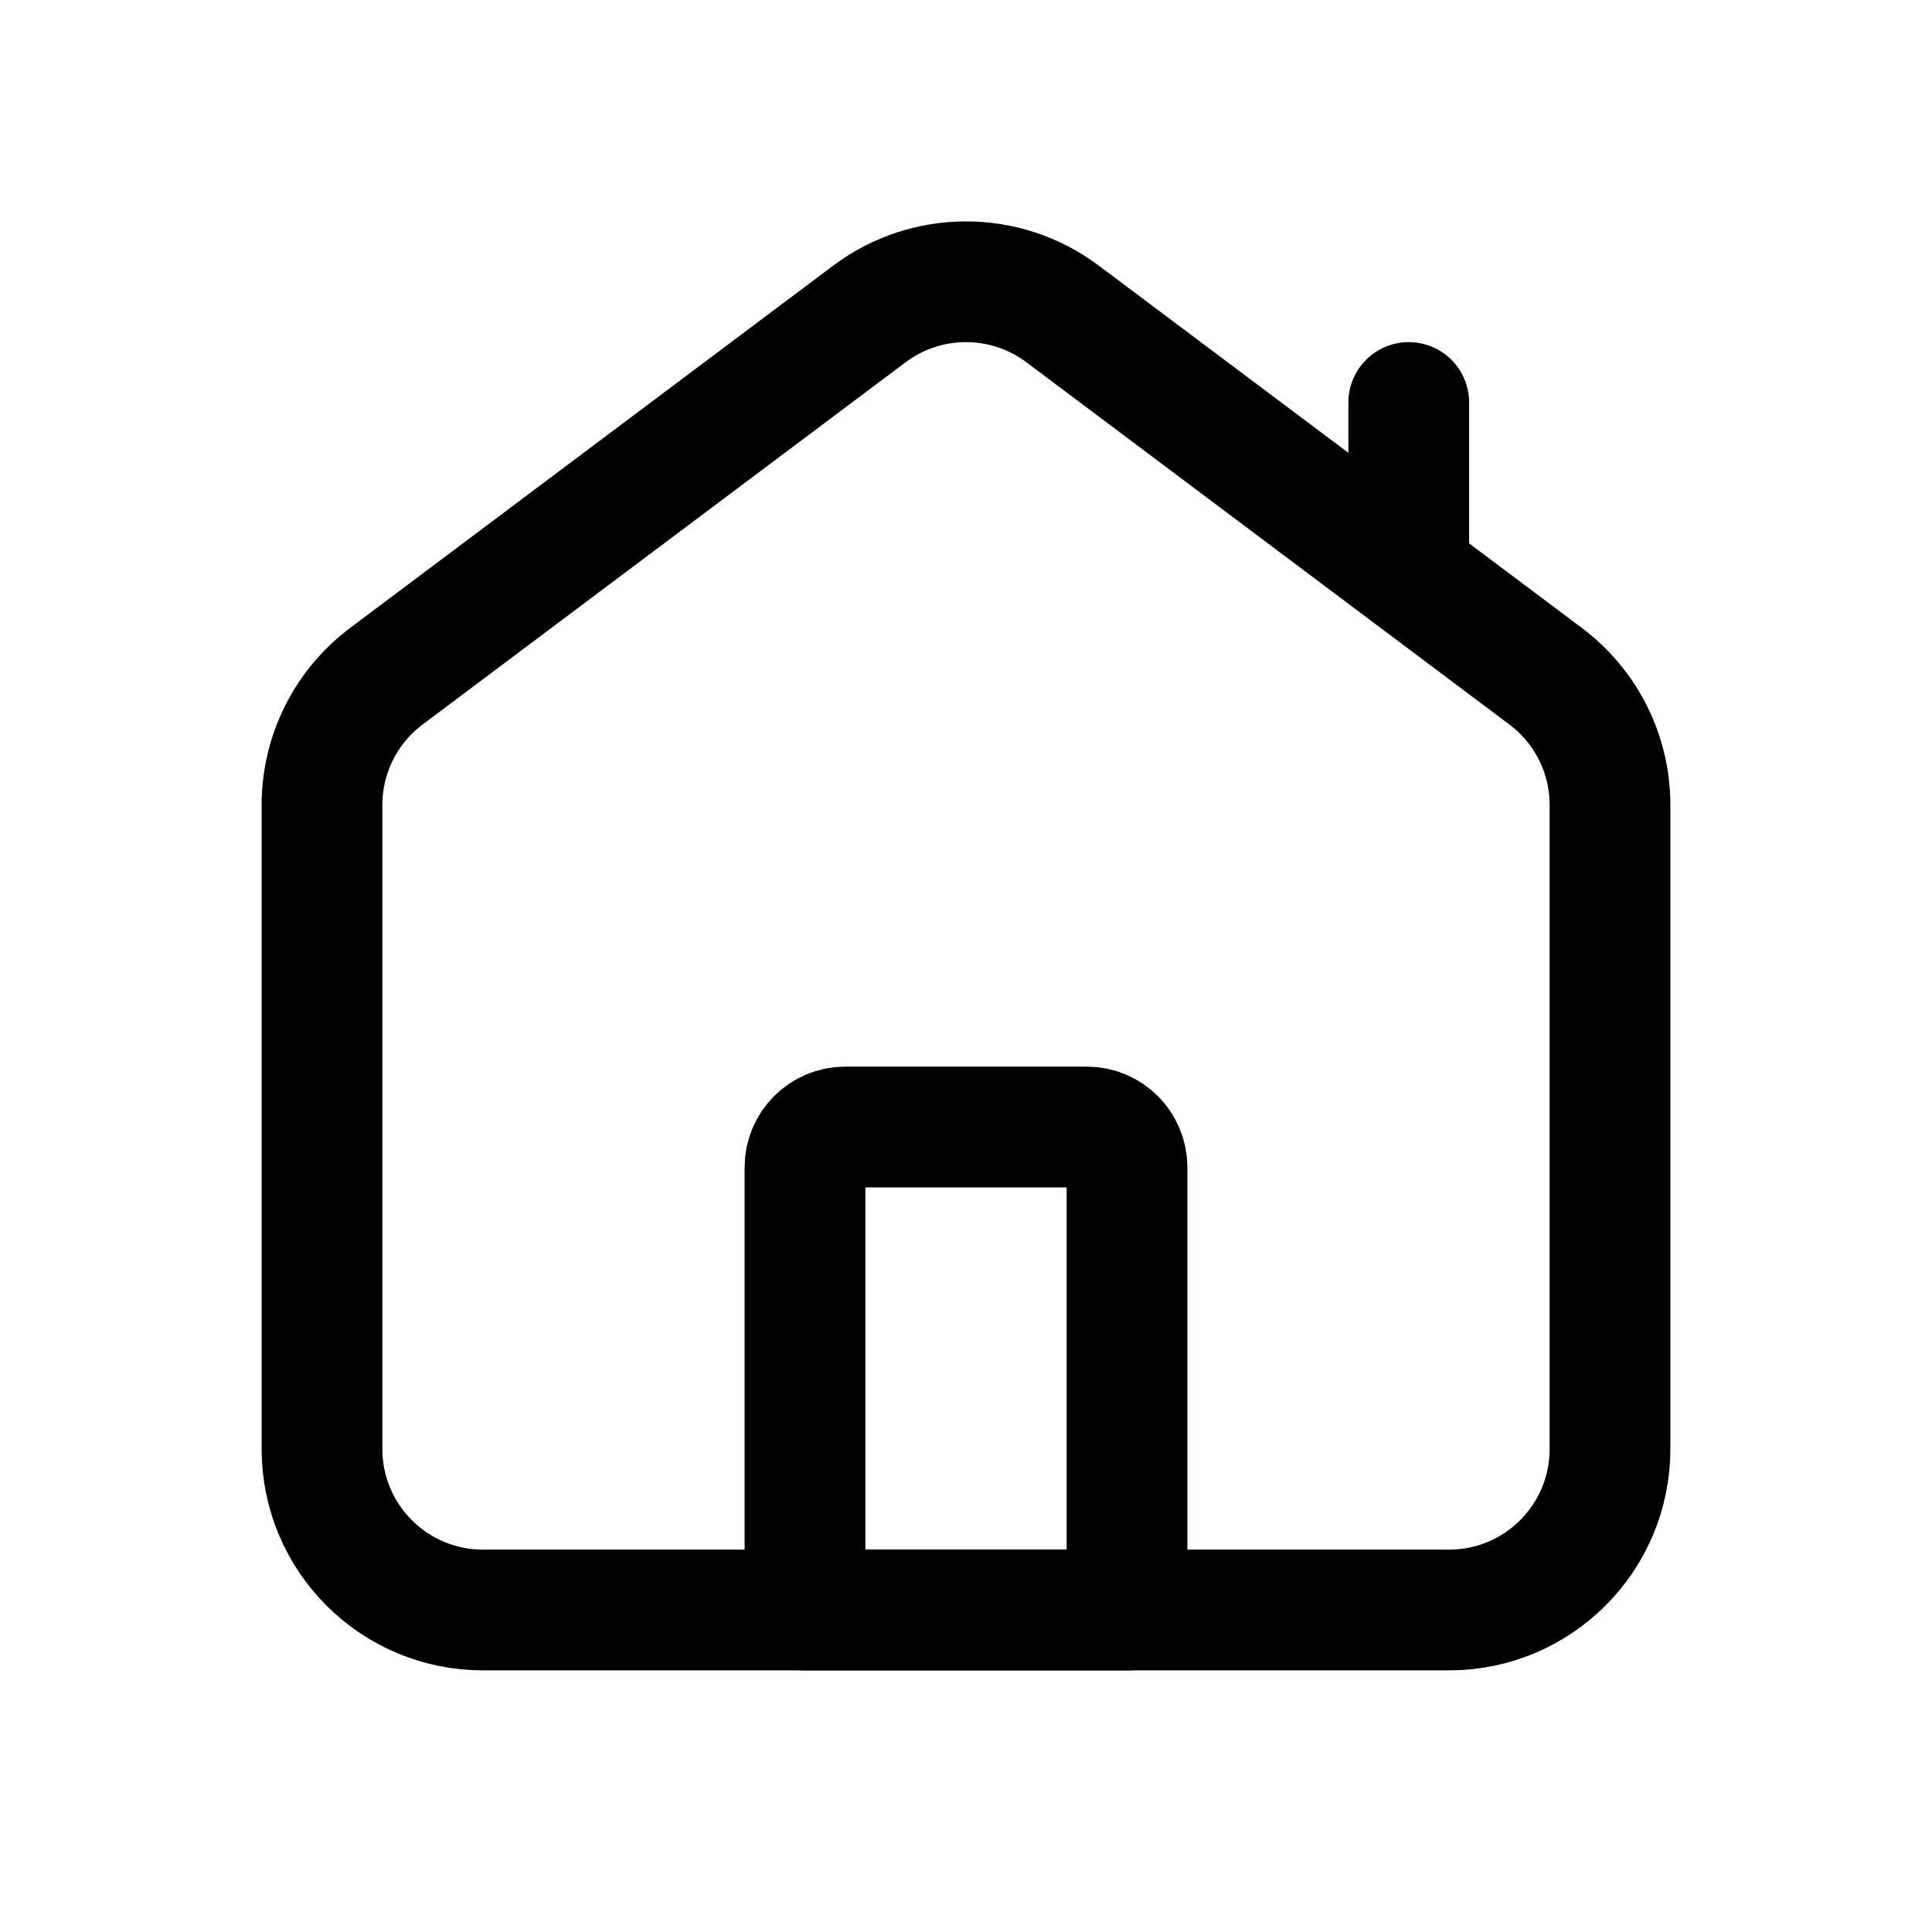 <svg width="24" height="24" viewBox="0 0 24 24" fill="none" xmlns="http://www.w3.org/2000/svg">
<path d="M10 14.5C10 14.224 10.224 14 10.5 14H13.5C13.776 14 14 14.224 14 14.5V20H10V14.5Z" stroke="black" stroke-width="1.5" stroke-linecap="round" stroke-linejoin="round"/>
<path d="M17.5 7V5M10.8 3.9L4.8 8.4C4.296 8.778 4 9.37 4 10V18C4 19.105 4.895 20 6 20H18C19.105 20 20 19.105 20 18V10C20 9.37 19.704 8.778 19.2 8.4L13.2 3.9C12.489 3.367 11.511 3.367 10.8 3.9Z" stroke="black" stroke-width="1.5" stroke-linecap="round" stroke-linejoin="round"/>
</svg>
